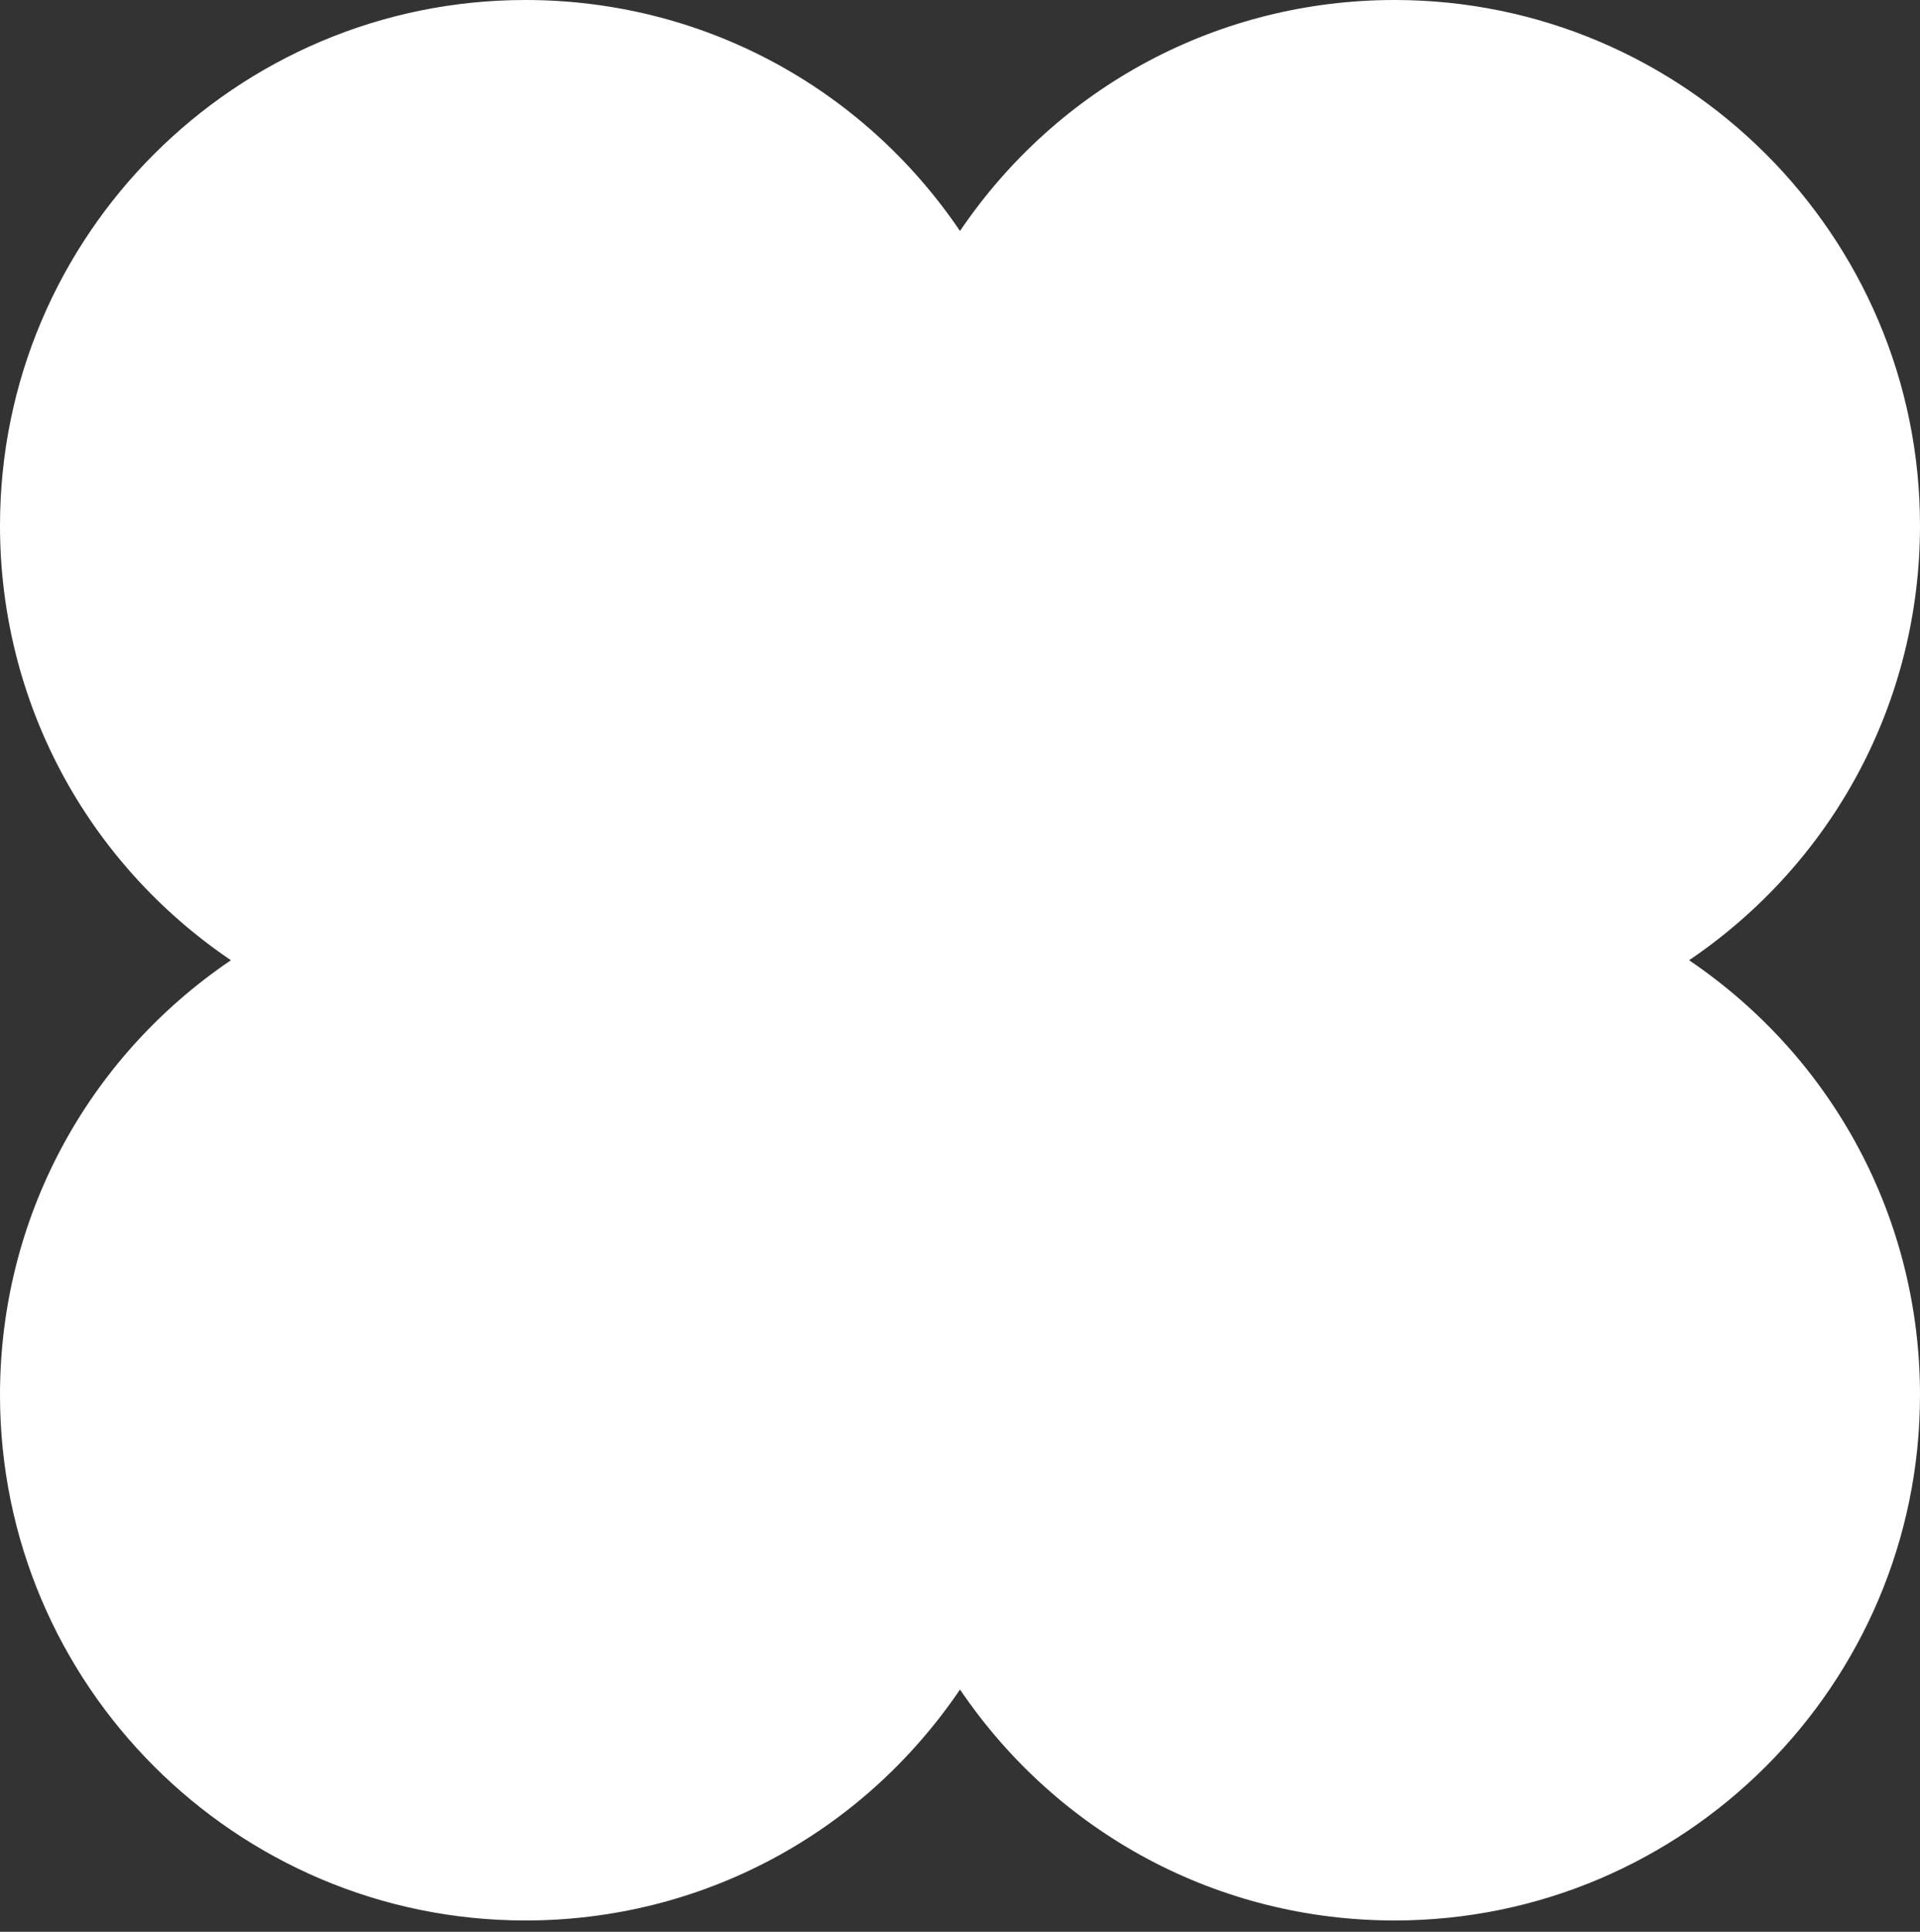 <svg 
 xmlns="http://www.w3.org/2000/svg"
 xmlns:xlink="http://www.w3.org/1999/xlink"
 width="170px" height="171px">
<rect width="100%" height="100%" fill="#333333" stroke="none"/>
<path fill-rule="evenodd"  fill="rgb(255, 255, 255)"
 d="M149.555,85.000 C162.387,76.305 170.000,62.041 170.000,46.523 C170.000,20.871 149.129,0.000 123.477,0.000 C107.961,0.000 93.697,7.612 85.000,20.446 C76.302,7.612 62.038,0.000 46.523,0.000 C20.870,0.000 0.000,20.871 0.000,46.523 C0.000,62.041 7.611,76.304 20.445,85.000 C7.611,93.696 0.000,107.960 0.000,123.479 C0.000,149.130 20.870,170.000 46.523,170.000 C62.039,170.000 76.303,162.388 85.000,149.555 C93.696,162.388 107.960,170.000 123.477,170.000 C149.129,170.000 170.000,149.130 170.000,123.479 C170.000,107.960 162.387,93.695 149.555,85.000 Z"/>
</svg>
